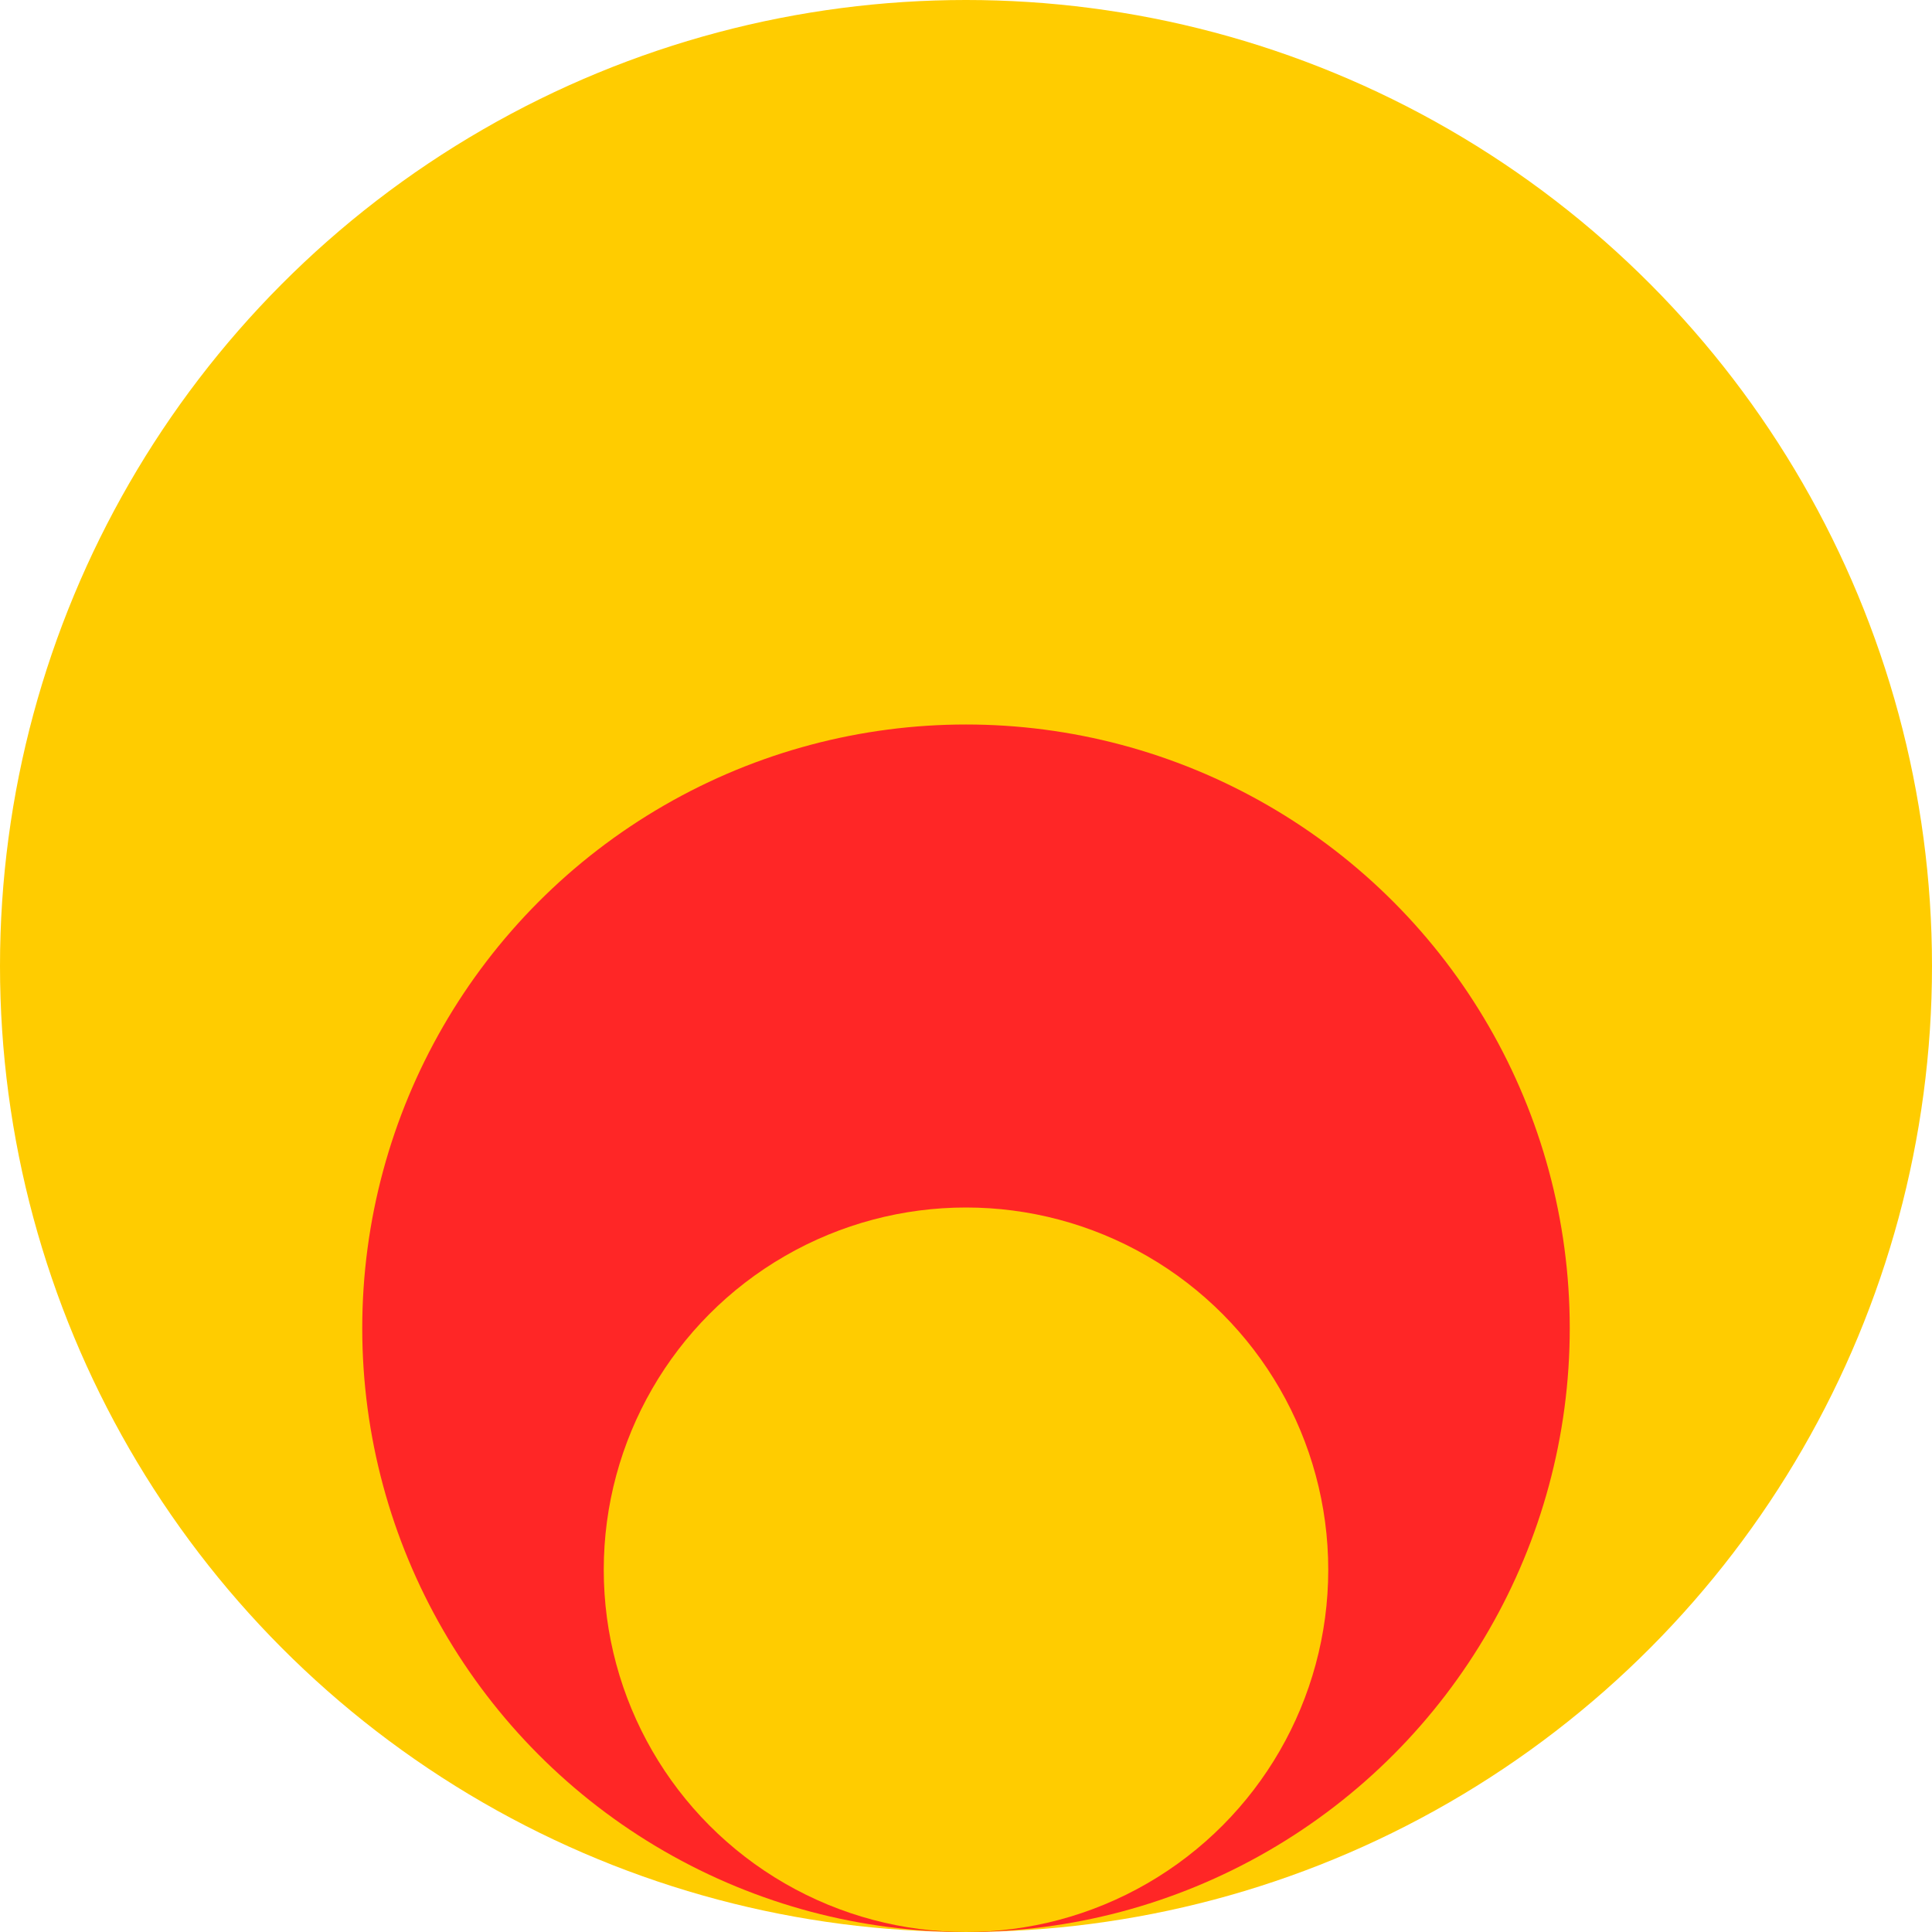 <svg xmlns="http://www.w3.org/2000/svg" width="16" height="16" version="1.1">
 <circle style="fill:#ffcc00" cx="8" cy="8" r="8"/>
 <circle style="fill:#ff2626" cx="8" cy="11" r="5"/>
 <circle style="fill:#ffcc00" cx="8" cy="13" r="3"/>
</svg>
